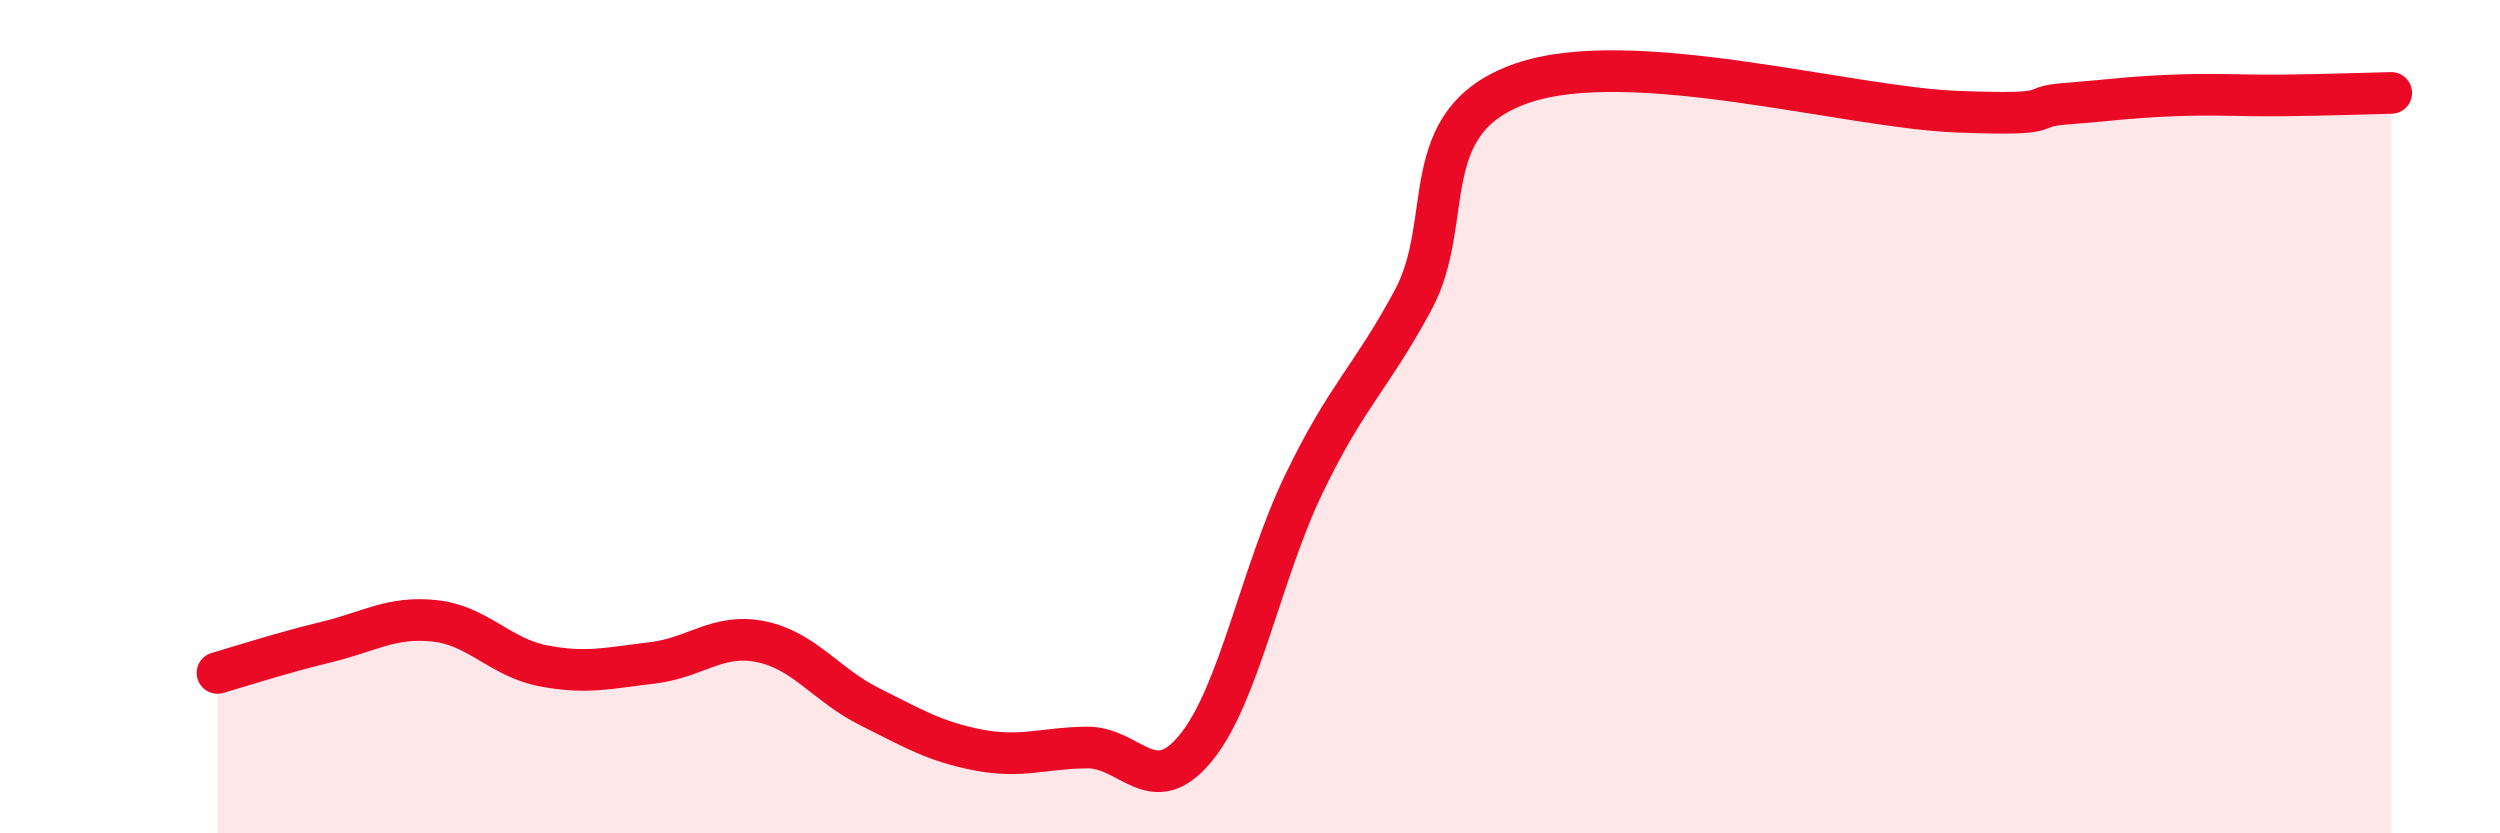 
    <svg width="60" height="20" viewBox="0 0 60 20" xmlns="http://www.w3.org/2000/svg">
      <path
        d="M 5.22,16.15 C 5.74,16 6.79,15.66 7.83,15.41 C 8.87,15.16 9.39,14.79 10.43,14.9 C 11.47,15.01 12,15.78 13.04,15.98 C 14.08,16.18 14.61,16.03 15.65,15.91 C 16.69,15.79 17.22,15.19 18.26,15.4 C 19.3,15.61 19.83,16.44 20.87,16.96 C 21.91,17.48 22.44,17.8 23.48,18 C 24.52,18.2 25.05,17.95 26.09,17.94 C 27.13,17.93 27.66,19.22 28.7,17.95 C 29.74,16.68 30.26,13.75 31.3,11.6 C 32.34,9.45 32.87,9.13 33.91,7.21 C 34.95,5.29 33.91,2.91 36.52,2 C 39.13,1.09 44.35,2.58 46.96,2.68 C 49.57,2.78 48.53,2.57 49.57,2.49 C 50.61,2.41 51.13,2.33 52.17,2.29 C 53.21,2.25 53.74,2.3 54.78,2.29 C 55.82,2.28 56.87,2.24 57.39,2.23L57.39 20L5.22 20Z"
        fill="#EB0A25"
        opacity="0.1"
        stroke-linecap="round"
        stroke-linejoin="round"
      />
      <path
        d="M 5.22,16.15 C 5.74,16 6.79,15.66 7.83,15.41 C 8.87,15.16 9.39,14.79 10.43,14.9 C 11.47,15.01 12,15.78 13.04,15.98 C 14.08,16.18 14.61,16.03 15.65,15.91 C 16.69,15.79 17.22,15.19 18.26,15.4 C 19.3,15.61 19.83,16.44 20.87,16.96 C 21.91,17.48 22.44,17.8 23.48,18 C 24.52,18.2 25.05,17.95 26.09,17.94 C 27.13,17.93 27.66,19.22 28.7,17.95 C 29.74,16.68 30.26,13.75 31.3,11.6 C 32.34,9.45 32.87,9.13 33.91,7.21 C 34.95,5.29 33.91,2.91 36.52,2 C 39.13,1.09 44.35,2.58 46.96,2.68 C 49.57,2.78 48.53,2.57 49.57,2.49 C 50.61,2.41 51.13,2.33 52.17,2.29 C 53.21,2.25 53.74,2.3 54.78,2.29 C 55.82,2.28 56.87,2.24 57.39,2.23"
        stroke="#EB0A25"
        stroke-width="1"
        fill="none"
        stroke-linecap="round"
        stroke-linejoin="round"
      />
    </svg>
  